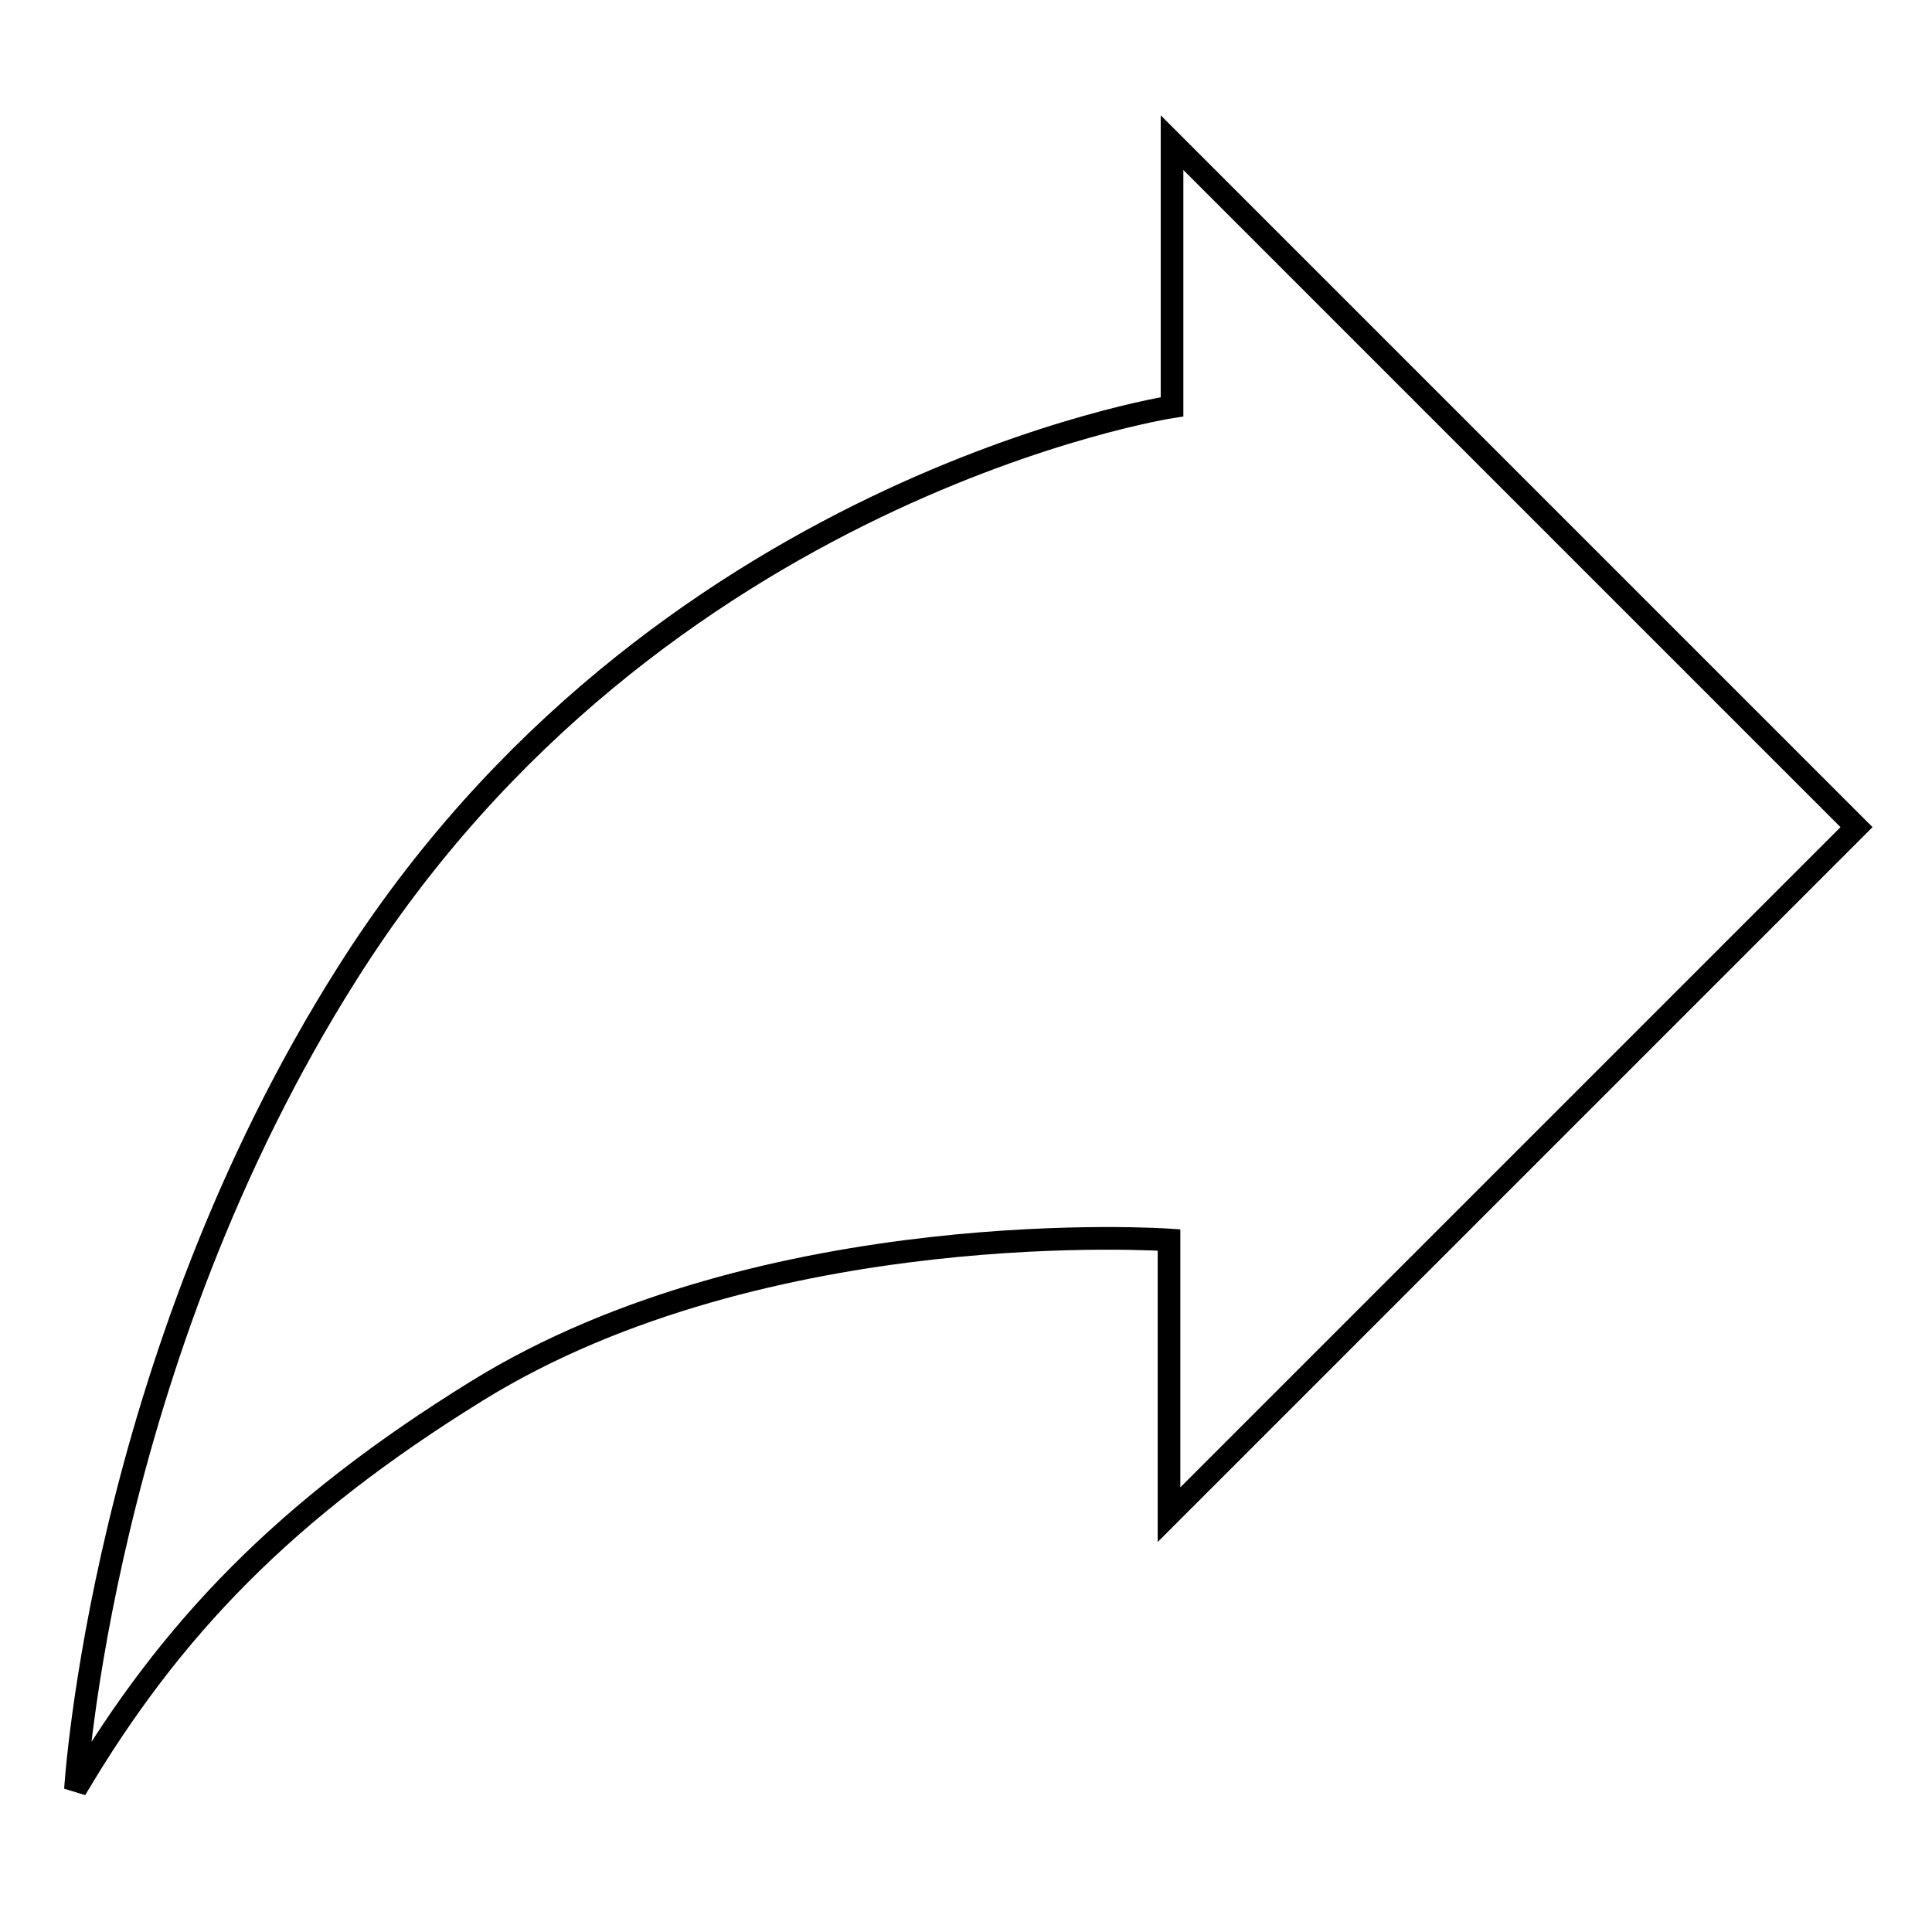 <?xml version="1.0" encoding="utf-8"?>
<!-- Svg Vector Icons : http://www.onlinewebfonts.com/icon -->
<!DOCTYPE svg PUBLIC "-//W3C//DTD SVG 1.1//EN" "http://www.w3.org/Graphics/SVG/1.1/DTD/svg11.dtd">
<svg version="1.1" xmlns="http://www.w3.org/2000/svg" xmlns:xlink="http://www.w3.org/1999/xlink" x="0px" y="0px" viewBox="0 0 256 256" enable-background="new 0 0 256 256" xml:space="preserve">
<g><g><path stroke-width="3" fill-opacity="0" stroke="#000000"  d="M155.3,53.9v-35l90.7,90.7l-91.1,91.1v-36.4c0,0-53.4-3.7-91.7,20C37.8,200,22.6,215.8,10,237.1c0,0,3.4-56.6,36-108.1C86.7,64.5,155.3,53.9,155.3,53.9z"/></g></g>
</svg>